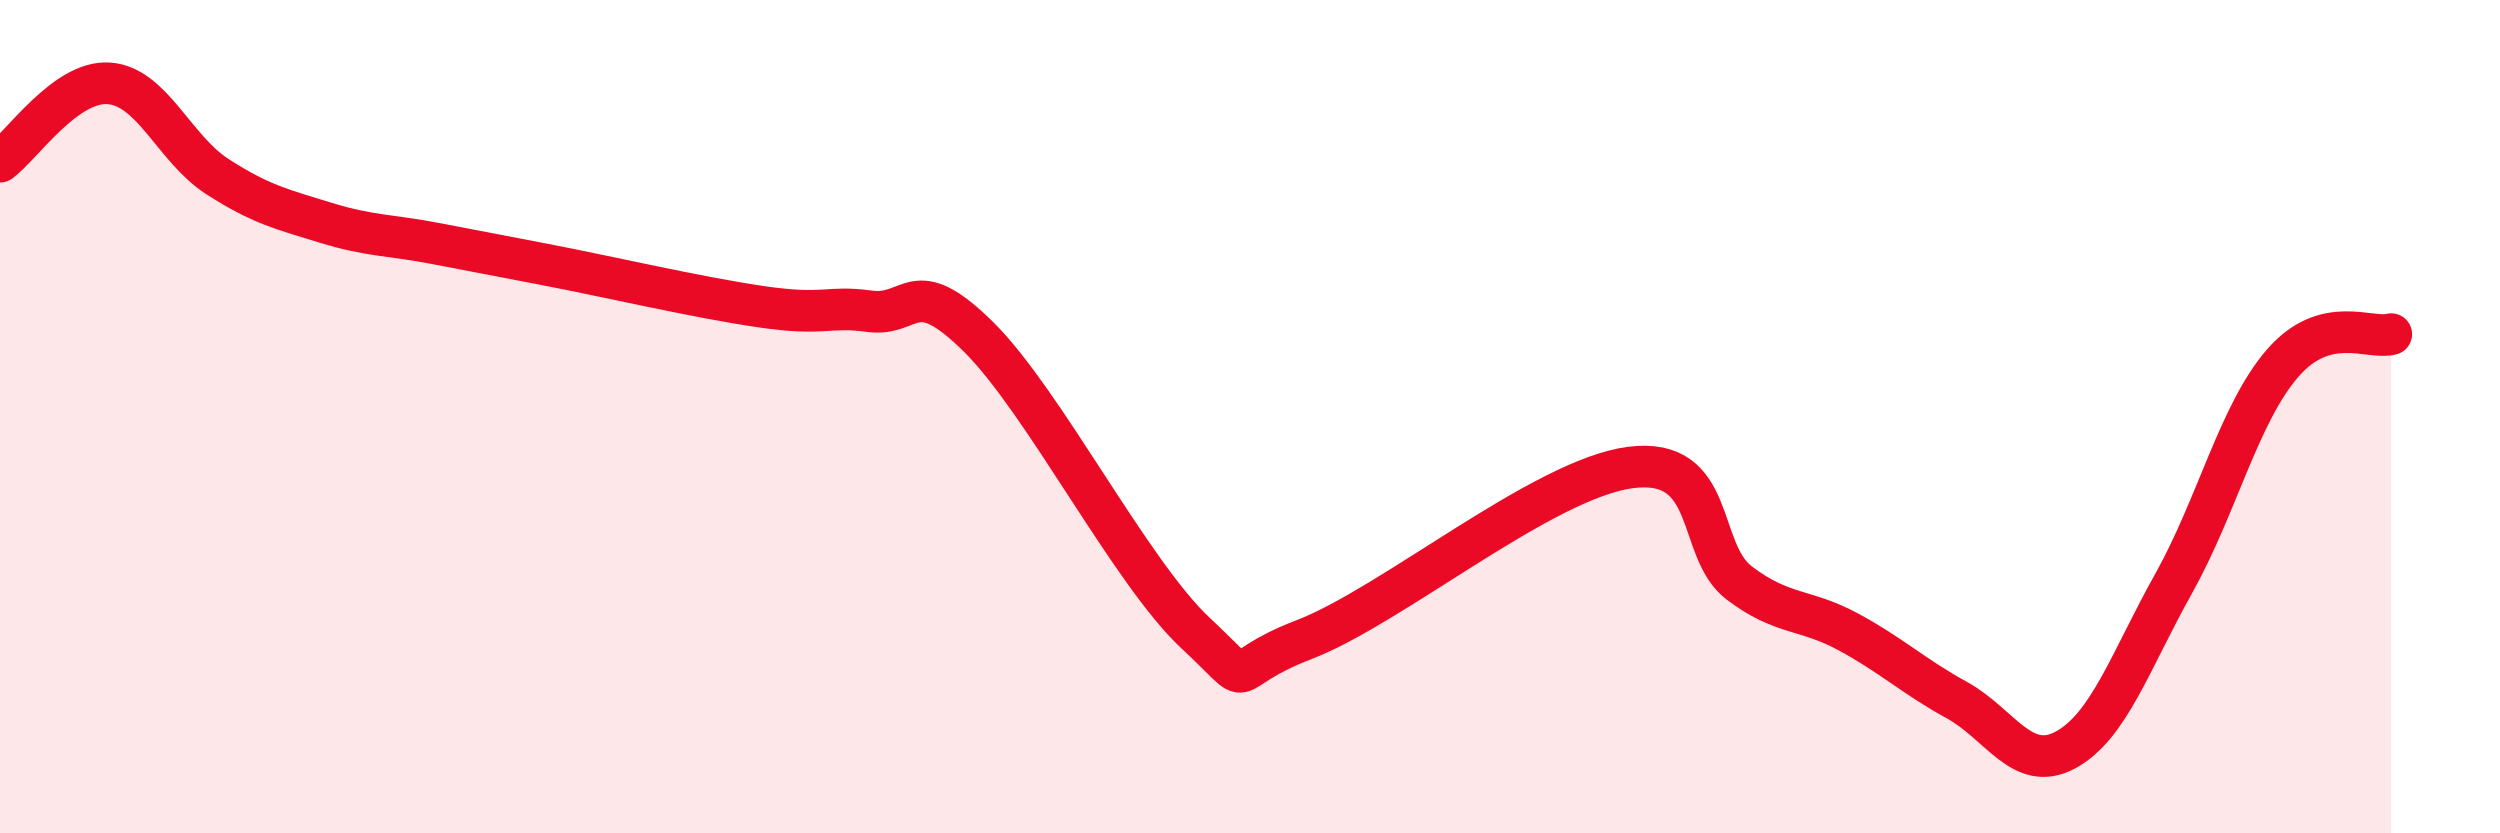 
    <svg width="60" height="20" viewBox="0 0 60 20" xmlns="http://www.w3.org/2000/svg">
      <path
        d="M 0,3.88 C 0.52,3.5 1.57,1.93 2.61,2 C 3.65,2.07 4.18,3.57 5.22,4.24 C 6.26,4.91 6.79,5.03 7.83,5.35 C 8.87,5.67 9.39,5.64 10.43,5.84 C 11.47,6.04 11.47,6.04 13.04,6.34 C 14.61,6.64 16.69,7.13 18.26,7.36 C 19.83,7.59 19.83,7.33 20.87,7.47 C 21.91,7.61 21.91,6.53 23.48,8.08 C 25.05,9.63 27.14,13.75 28.7,15.2 C 30.26,16.65 29.21,16.15 31.3,15.35 C 33.39,14.55 37.04,11.49 39.13,11.22 C 41.22,10.95 40.7,13.2 41.74,13.99 C 42.78,14.78 43.31,14.6 44.35,15.16 C 45.39,15.72 45.92,16.23 46.96,16.8 C 48,17.37 48.53,18.56 49.57,18 C 50.61,17.44 51.13,15.86 52.17,14 C 53.21,12.14 53.74,9.92 54.78,8.72 C 55.82,7.52 56.87,8.16 57.39,8.02L57.39 20L0 20Z"
        fill="#EB0A25"
        opacity="0.1"
        stroke-linecap="round"
        stroke-linejoin="round"
      />
      <path
        d="M 0,3.88 C 0.52,3.5 1.57,1.93 2.61,2 C 3.65,2.07 4.18,3.57 5.22,4.24 C 6.26,4.91 6.79,5.03 7.83,5.35 C 8.87,5.67 9.39,5.64 10.43,5.84 C 11.47,6.04 11.47,6.04 13.04,6.34 C 14.61,6.64 16.69,7.13 18.26,7.36 C 19.83,7.59 19.83,7.33 20.87,7.47 C 21.91,7.61 21.91,6.53 23.48,8.08 C 25.05,9.63 27.14,13.75 28.7,15.2 C 30.26,16.65 29.21,16.15 31.3,15.35 C 33.39,14.55 37.04,11.49 39.13,11.22 C 41.22,10.95 40.7,13.2 41.74,13.99 C 42.78,14.78 43.31,14.6 44.35,15.16 C 45.39,15.72 45.92,16.23 46.96,16.8 C 48,17.37 48.53,18.56 49.57,18 C 50.61,17.44 51.13,15.86 52.17,14 C 53.21,12.14 53.74,9.92 54.78,8.72 C 55.82,7.52 56.87,8.16 57.39,8.02"
        stroke="#EB0A25"
        stroke-width="1"
        fill="none"
        stroke-linecap="round"
        stroke-linejoin="round"
      />
    </svg>
  